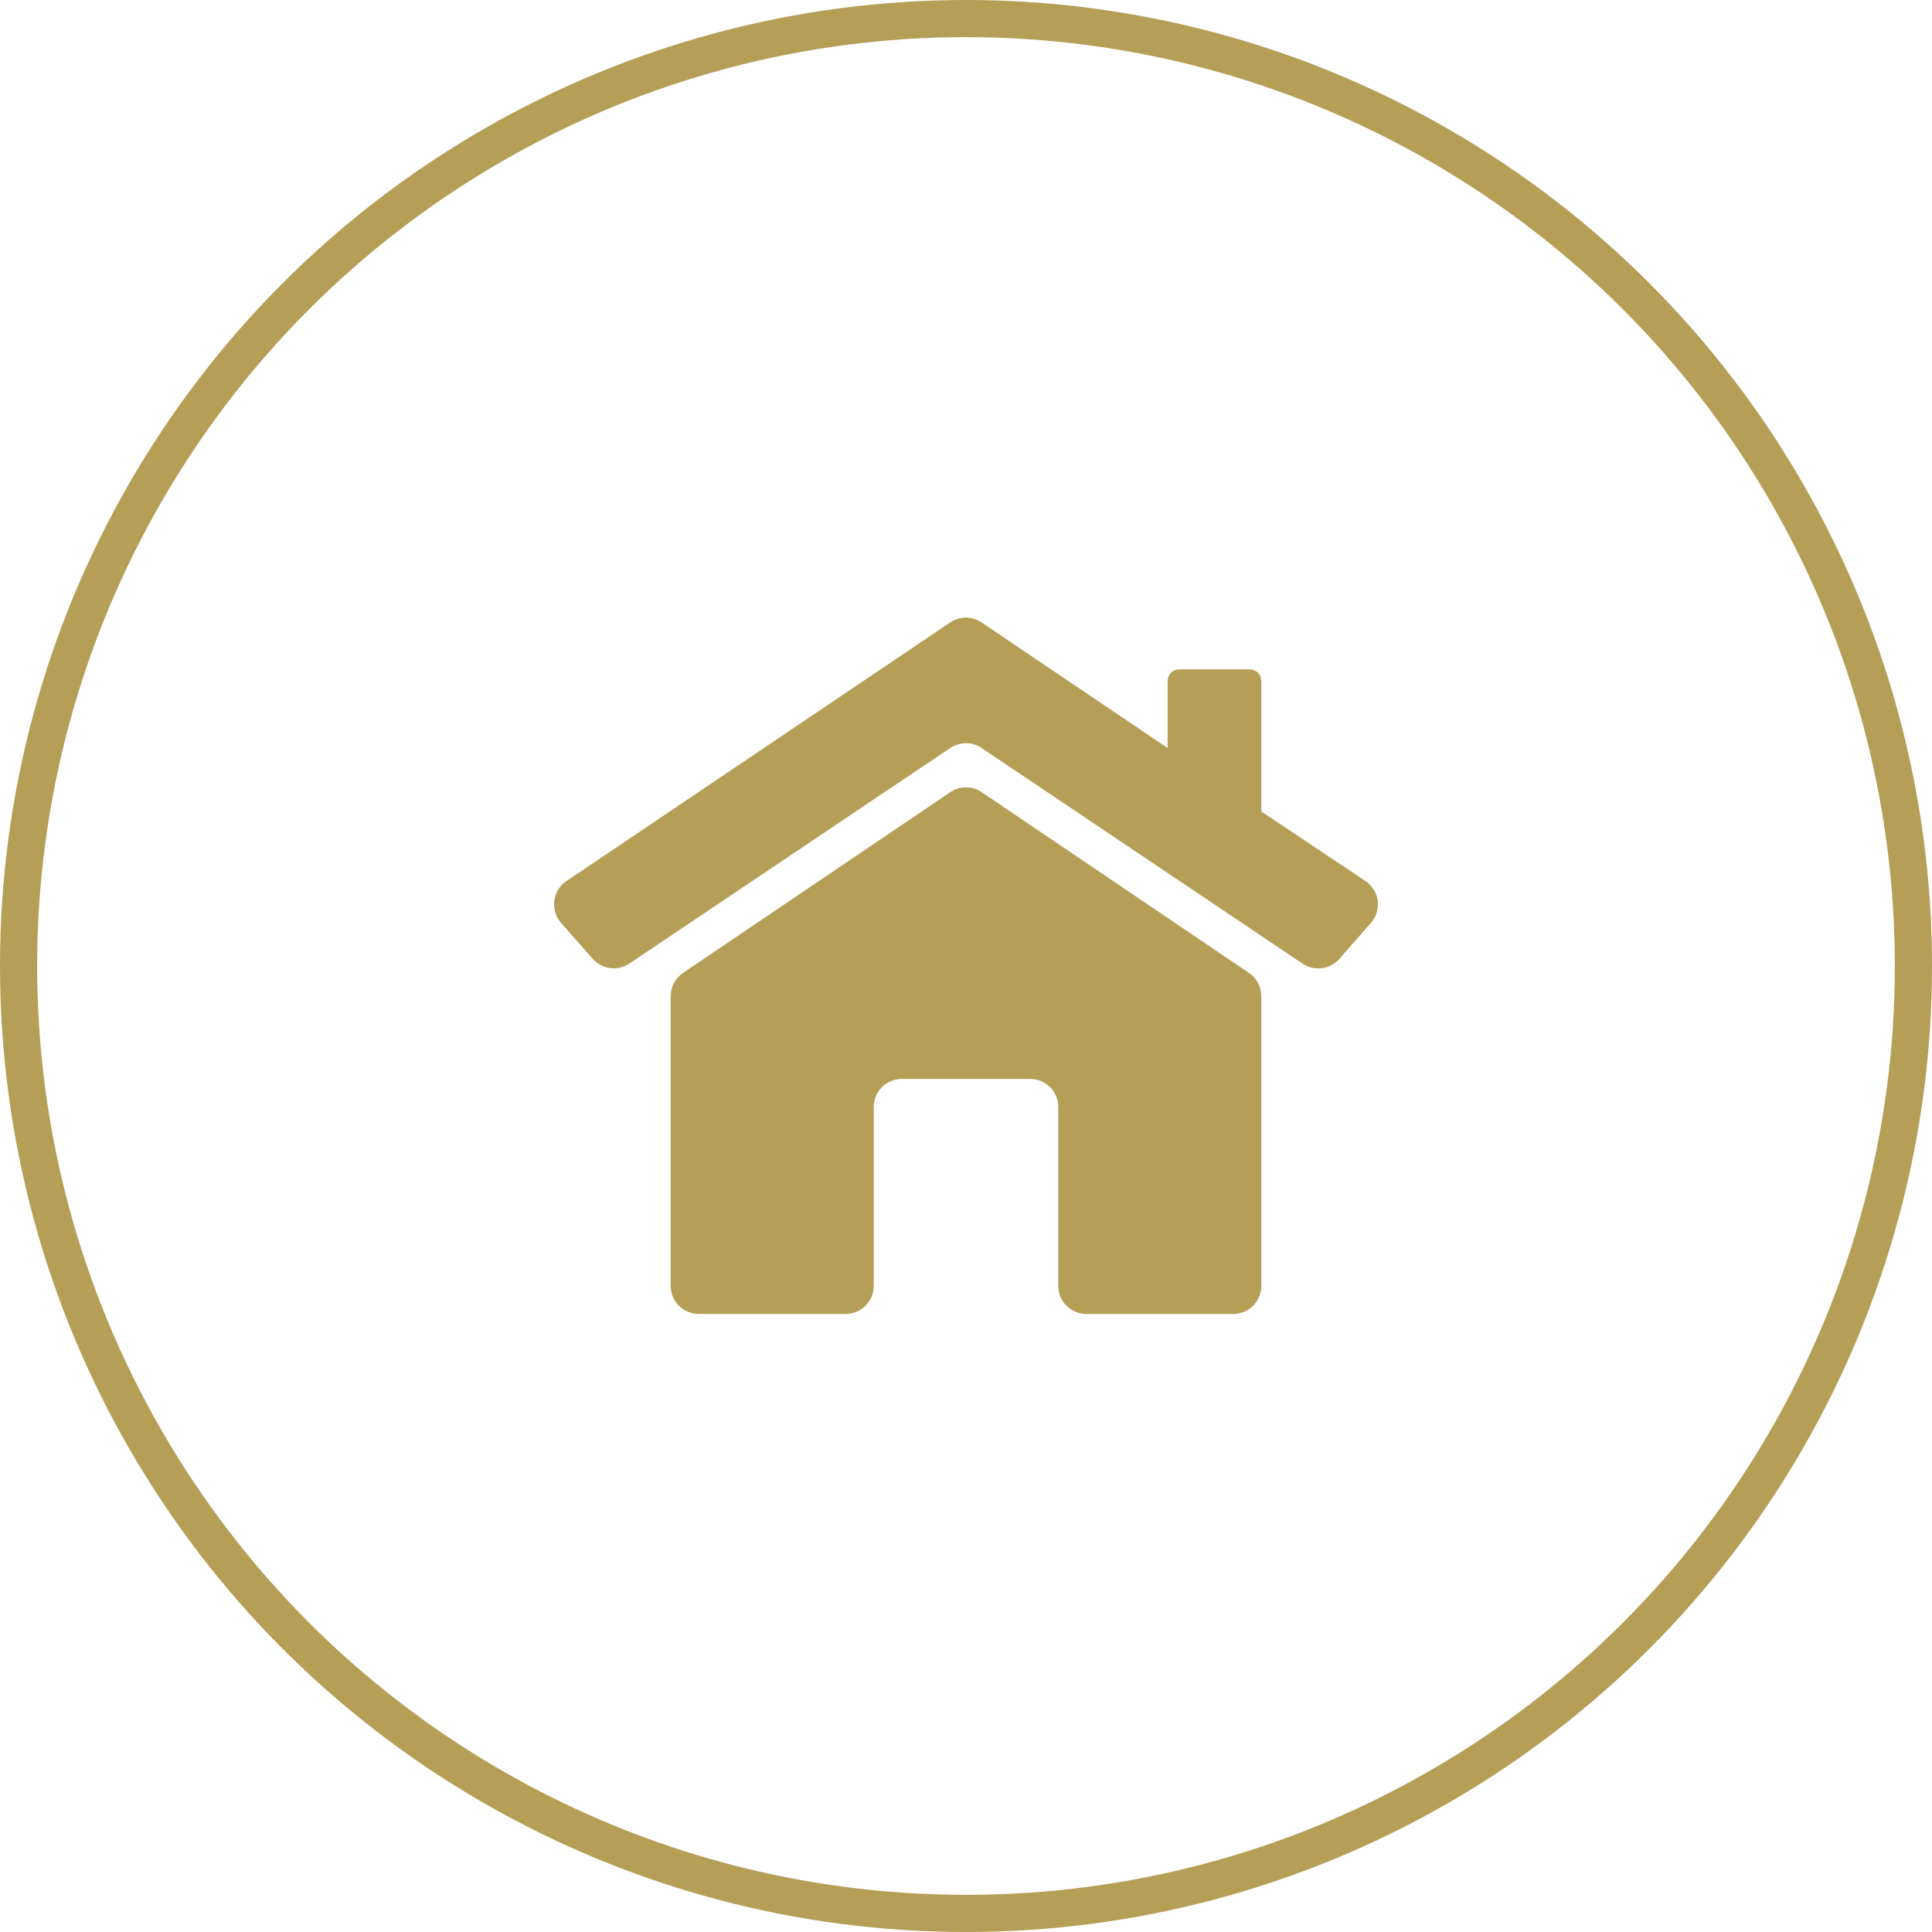 <svg width="52" height="52" viewBox="0 0 52 52" fill="none" xmlns="http://www.w3.org/2000/svg">
<path d="M25.579 21.32L18.382 26.187C18.175 26.328 18.052 26.561 18.052 26.811V34.611C18.052 34.811 18.131 35.003 18.273 35.144C18.414 35.286 18.606 35.365 18.806 35.365H22.763C22.963 35.365 23.155 35.286 23.296 35.144C23.438 35.003 23.517 34.811 23.517 34.611V29.794C23.517 29.594 23.596 29.402 23.738 29.26C23.879 29.119 24.071 29.04 24.271 29.04H27.729C27.929 29.04 28.121 29.119 28.262 29.26C28.404 29.402 28.483 29.594 28.483 29.794V34.611C28.483 34.811 28.562 35.003 28.704 35.144C28.845 35.286 29.037 35.365 29.237 35.365H33.194C33.394 35.365 33.586 35.286 33.727 35.144C33.869 35.003 33.948 34.811 33.948 34.611V26.811C33.948 26.561 33.825 26.328 33.618 26.187L26.421 21.32C26.297 21.236 26.15 21.191 26 21.191C25.85 21.191 25.703 21.236 25.579 21.32H25.579Z" fill="#B59E56"/>
<path d="M36.753 23.715L33.948 21.84V18.327C33.948 18.245 33.915 18.165 33.856 18.107C33.798 18.048 33.718 18.015 33.636 18.015H31.738C31.655 18.015 31.576 18.048 31.517 18.107C31.459 18.165 31.426 18.245 31.426 18.327V20.132L26.418 16.752C26.294 16.668 26.147 16.623 25.997 16.623C25.847 16.623 25.7 16.668 25.576 16.752L15.246 23.715C15.066 23.836 14.947 24.028 14.919 24.243C14.891 24.458 14.957 24.675 15.1 24.838L15.953 25.808C16.074 25.945 16.241 26.033 16.422 26.057C16.603 26.08 16.787 26.037 16.939 25.935L25.578 20.132C25.703 20.049 25.849 20.004 25.998 20.004C26.148 20.004 26.294 20.049 26.418 20.132L35.061 25.938C35.212 26.039 35.396 26.083 35.577 26.059C35.759 26.036 35.925 25.947 36.046 25.81L36.899 24.84V24.84C37.043 24.677 37.109 24.46 37.082 24.244C37.054 24.029 36.934 23.836 36.753 23.715L36.753 23.715Z" fill="#B59E56"/>
<circle cx="26" cy="26" r="25.5" stroke="#B59E56"/>
</svg>
